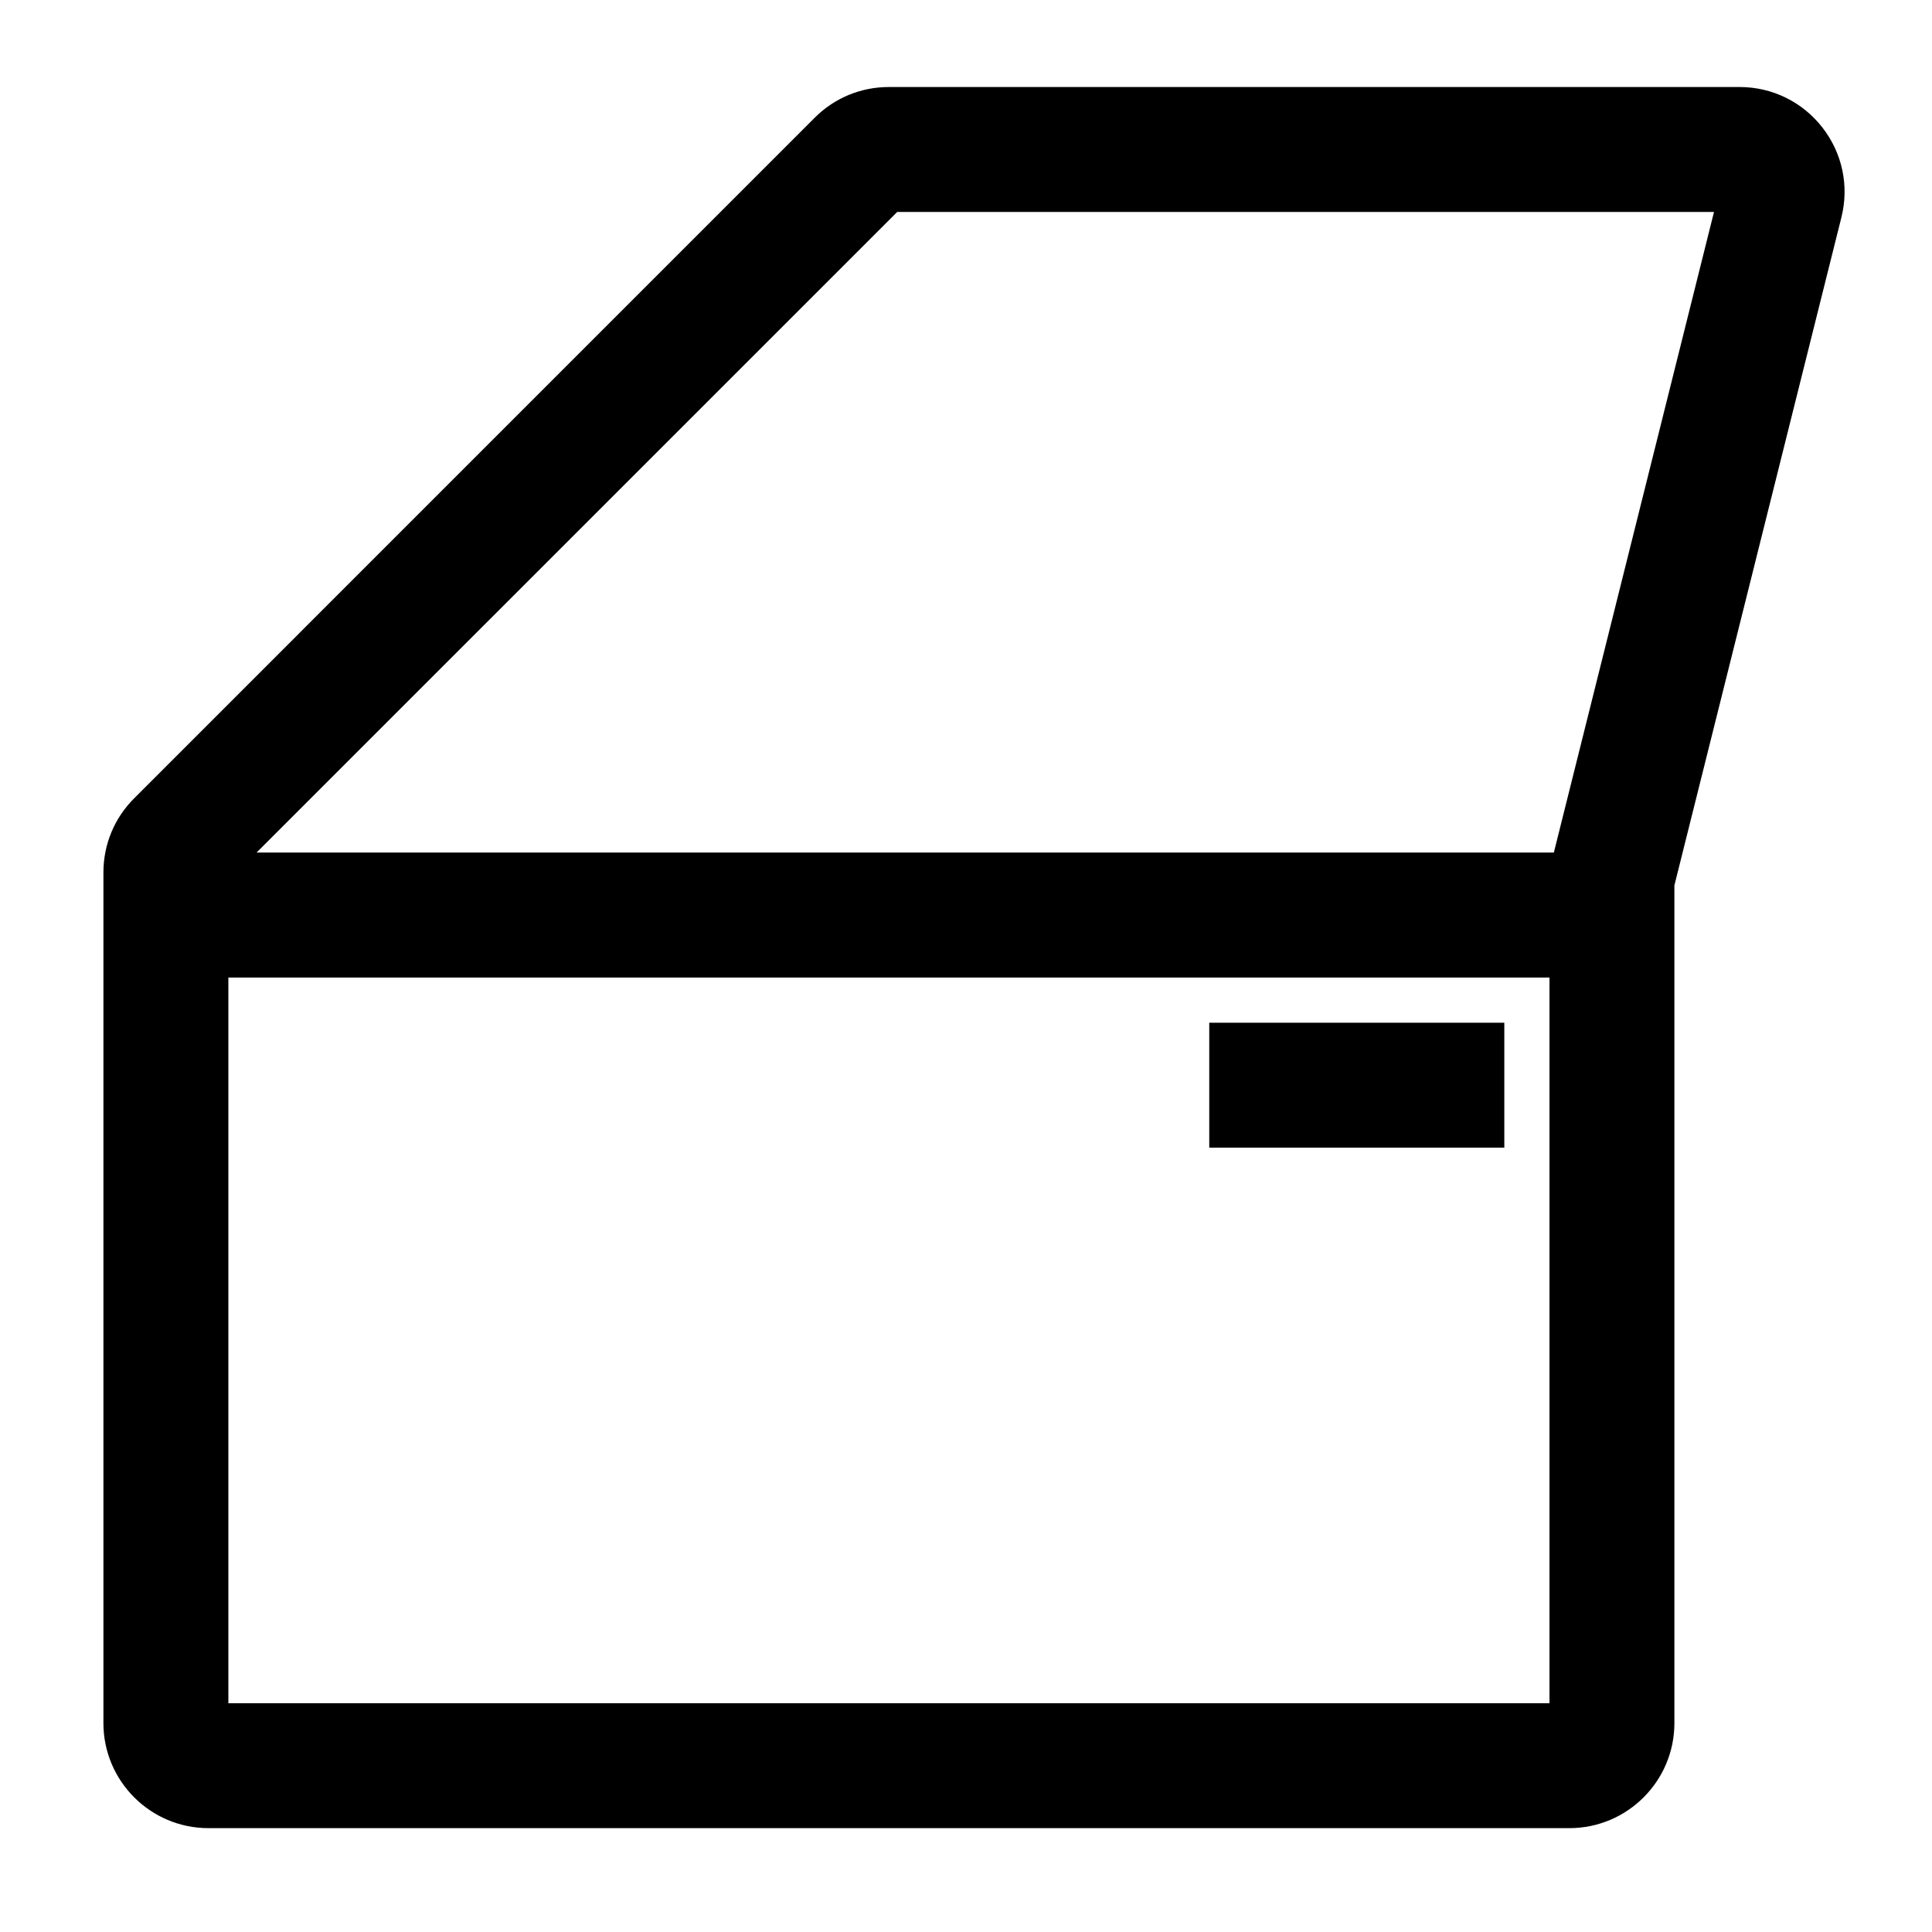 <?xml version="1.0" encoding="utf-8"?>
<!-- Generator: Adobe Illustrator 25.2.1, SVG Export Plug-In . SVG Version: 6.00 Build 0)  -->
<svg version="1.1" id="Capa_1" xmlns="http://www.w3.org/2000/svg" xmlns:xlink="http://www.w3.org/1999/xlink" x="0px" y="0px"
	 viewBox="0 0 482.9 482.9"  width="21px" height="21px"  style="enable-background:new 0 0 482.9 482.9;" xml:space="preserve">
<g>
	<path d="M455.49,31.85L455.49,31.85c-5.02-6.42-12.56-10.1-20.69-10.1H222.18c-7.02,0-13.61,2.73-18.56,7.69L33.54,199.53
		c-4.96,4.95-7.69,11.54-7.69,18.56V430.7c0,14.47,11.77,26.24,26.24,26.24h340.18c14.47,0,26.24-11.77,26.24-26.24V221.31
		l41.74-166.96C462.23,46.47,460.49,38.26,455.49,31.85z M428.41,52.98L388.38,213.1H64.12L224.25,52.98H428.41z M387.29,244.33
		v181.39H57.08V244.33H387.29z"/>
	<rect x="302.25" y="255.63" width="73.75" height="31.23"/>
</g>
</svg>
